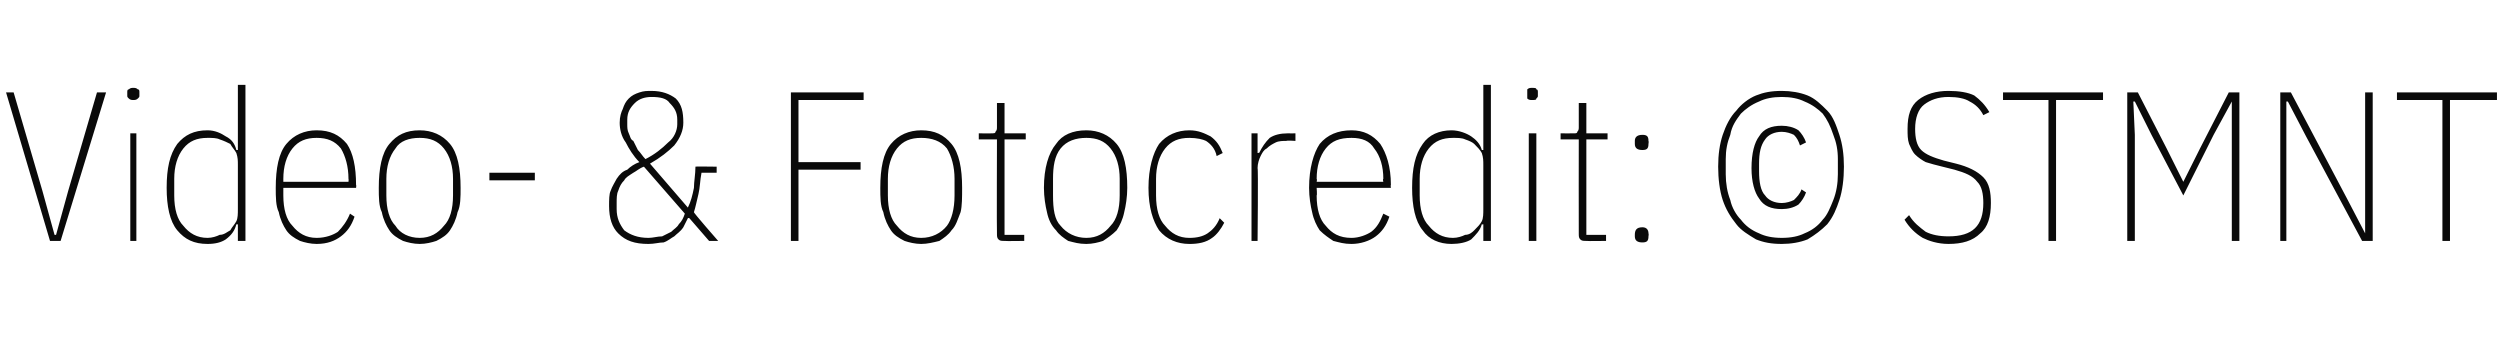 <?xml version="1.0" standalone="no"?><!DOCTYPE svg PUBLIC "-//W3C//DTD SVG 1.1//EN" "http://www.w3.org/Graphics/SVG/1.1/DTD/svg11.dtd"><svg xmlns="http://www.w3.org/2000/svg" version="1.1" width="165px" height="23.1px" viewBox="0 -5 165 23.1" style="top:-5px"><desc>Video &amp; Fotocredit: © STMNT</desc><defs/><g id="Polygon273207"><path d="m3.3 10.9l-2.9-9.8l.5 0l1.9 6.5l.8 2.9l.1 0l.8-2.9l1.9-6.5l.6 0l-3 9.8l-.7 0zm5.5-9.3c-.1 0-.2 0-.3-.1c-.1-.1-.1-.1-.1-.2c0 0 0-.2 0-.2c0-.1 0-.2.1-.2c.1-.1.2-.1.3-.1c.1 0 .2 0 .3.1c.1 0 .1.1.1.2c0 0 0 .2 0 .2c0 .1 0 .1-.1.2c-.1.1-.2.1-.3.1zm-.2 2.2l.4 0l0 7.1l-.4 0l0-7.1zm7.1 6c0 0-.06.03-.1 0c-.1.4-.3.7-.7 1c-.3.2-.7.3-1.2.3c-.9 0-1.5-.3-2-.9c-.5-.6-.7-1.6-.7-2.8c0-1.3.2-2.2.7-2.9c.5-.6 1.1-.9 2-.9c.5 0 .9.2 1.2.4c.4.2.6.5.7.9c.04 0 .1 0 .1 0l0-4.3l.5 0l0 10.3l-.5 0l0-1.1zm-2 .9c.3 0 .6-.1.8-.2c.3 0 .5-.2.7-.3c.1-.2.3-.4.4-.6c.1-.2.1-.5.1-.8c0 0 0-2.9 0-2.9c0-.3 0-.5-.1-.8c-.1-.2-.3-.4-.4-.6c-.2-.1-.4-.2-.7-.3c-.2-.1-.5-.1-.8-.1c-.7 0-1.2.2-1.6.7c-.4.5-.6 1.2-.6 2c0 0 0 1.1 0 1.1c0 .9.2 1.6.6 2c.4.5.9.8 1.6.8zm7.2.4c-.4 0-.8-.1-1.1-.2c-.4-.2-.7-.4-.9-.7c-.2-.3-.4-.7-.5-1.2c-.2-.4-.2-1-.2-1.6c0-1.3.2-2.3.7-2.9c.5-.6 1.2-.9 2-.9c.9 0 1.5.3 2 .9c.4.6.6 1.5.6 2.7c.03.02 0 .2 0 .2l-4.8 0c0 0 0 .5 0 .5c0 .9.2 1.6.6 2c.4.5.9.8 1.6.8c.6 0 1.1-.2 1.4-.4c.3-.3.6-.7.8-1.2c0 0 .3.2.3.2c-.2.6-.5 1-.9 1.3c-.4.3-.9.5-1.6.5zm0-7c-.7 0-1.2.2-1.6.7c-.4.5-.6 1.2-.6 2c0 .03 0 .2 0 .2l4.3 0c0 0 .02-.17 0-.2c0-.8-.2-1.5-.5-2c-.4-.5-.9-.7-1.6-.7zm6.8 7c-.4 0-.8-.1-1.1-.2c-.4-.2-.7-.4-.9-.7c-.2-.3-.4-.7-.5-1.2c-.2-.4-.2-1-.2-1.6c0-1.3.2-2.3.7-2.9c.5-.6 1.1-.9 2-.9c.8 0 1.5.3 2 .9c.5.6.7 1.6.7 2.9c0 .6 0 1.2-.2 1.6c-.1.5-.3.9-.5 1.2c-.2.3-.5.5-.9.7c-.3.1-.7.2-1.1.2zm0-.4c.7 0 1.2-.3 1.6-.8c.4-.4.6-1.1.6-2c0 0 0-1.1 0-1.1c0-.8-.2-1.5-.6-2c-.4-.5-.9-.7-1.6-.7c-.7 0-1.3.2-1.6.7c-.4.5-.6 1.2-.6 2c0 0 0 1.1 0 1.1c0 .9.2 1.6.6 2c.3.5.9.8 1.6.8zm4.6-3.8l0-.5l3 0l0 .5l-3 0zm13.2 2.5c0 0-.1-.03-.1 0c-.1.2-.2.4-.3.6c-.2.3-.4.4-.6.6c-.2.1-.4.3-.7.4c-.3 0-.6.1-1 .1c-.9 0-1.5-.2-2-.7c-.4-.4-.6-1-.6-1.8c0-.4 0-.8.1-1c.1-.3.3-.6.4-.8c.2-.3.4-.5.7-.6c.2-.2.5-.4.8-.5c-.4-.4-.7-.9-.9-1.3c-.3-.4-.4-.9-.4-1.3c0-.4.1-.7.2-.9c.1-.3.2-.5.4-.7c.2-.2.4-.3.7-.4c.3-.1.5-.1.8-.1c.7 0 1.2.2 1.6.5c.4.4.5.9.5 1.6c0 .5-.2 1-.6 1.5c-.4.4-.9.8-1.6 1.2c0 0 2.5 2.9 2.5 2.9c.2-.4.3-.8.4-1.3c0-.4.1-.9.1-1.4c-.04-.02 1.4 0 1.4 0l0 .4c0 0-1.03 0-1 0c-.1.5-.1 1-.2 1.4c-.1.4-.2.9-.3 1.2c-.05.02 1.6 1.9 1.6 1.9l-.6 0l-1.3-1.5zm-2.5-8c-.4 0-.8.1-1.1.4c-.3.3-.5.6-.5 1.1c0 0 0 .3 0 .3c0 .2 0 .4.1.6c.1.2.1.4.3.5c.1.2.2.4.3.6c.2.2.3.4.5.6c.6-.3 1.1-.7 1.5-1.1c.4-.3.6-.8.6-1.2c0 0 0-.3 0-.3c0-.5-.2-.8-.5-1.1c-.2-.3-.6-.4-1.2-.4zm-.2 9.3c.3 0 .6-.1.9-.1c.2-.1.4-.2.6-.3c.2-.2.4-.3.5-.5c.2-.2.3-.4.4-.7c0 0-2.7-3.1-2.7-3.1c-.3.1-.5.3-.7.4c-.3.2-.5.3-.6.5c-.2.2-.3.4-.4.7c-.1.2-.1.5-.1.8c0 0 0 .4 0 .4c0 .6.2 1 .5 1.4c.4.3.9.5 1.6.5zm9.4.2l0-9.8l4.8 0l0 .5l-4.3 0l0 4.1l4.1 0l0 .5l-4.1 0l0 4.7l-.5 0zm8.6.2c-.4 0-.8-.1-1.1-.2c-.4-.2-.7-.4-.9-.7c-.2-.3-.4-.7-.5-1.2c-.2-.4-.2-1-.2-1.6c0-1.3.2-2.3.7-2.9c.5-.6 1.2-.9 2-.9c.9 0 1.5.3 2 .9c.5.6.7 1.6.7 2.9c0 .6 0 1.2-.1 1.6c-.2.5-.3.9-.6 1.2c-.2.3-.5.5-.8.7c-.4.1-.8.2-1.2.2zm0-.4c.7 0 1.3-.3 1.7-.8c.3-.4.5-1.1.5-2c0 0 0-1.1 0-1.1c0-.8-.2-1.5-.5-2c-.4-.5-1-.7-1.7-.7c-.7 0-1.2.2-1.6.7c-.4.5-.6 1.2-.6 2c0 0 0 1.1 0 1.1c0 .9.2 1.6.6 2c.4.5.9.8 1.6.8zm5.5.2c-.2 0-.3 0-.4-.1c-.1-.1-.1-.2-.1-.4c-.02-.03 0-6.2 0-6.2l-1.2 0l0-.4c0 0 .85.01.8 0c.2 0 .3 0 .3-.1c.1-.1.1-.2.1-.3c0-.01 0-1.6 0-1.6l.5 0l0 2l1.4 0l0 .4l-1.4 0l0 6.3l1.3 0l0 .4c0 0-1.27.02-1.3 0zm5.4.2c-.5 0-.8-.1-1.2-.2c-.3-.2-.6-.4-.8-.7c-.3-.3-.5-.7-.6-1.2c-.1-.4-.2-1-.2-1.6c0-1.3.3-2.3.8-2.9c.4-.6 1.1-.9 2-.9c.8 0 1.5.3 2 .9c.5.6.7 1.6.7 2.9c0 .6-.1 1.2-.2 1.6c-.1.5-.3.9-.5 1.2c-.3.3-.6.5-.9.7c-.3.1-.7.2-1.1.2zm0-.4c.7 0 1.2-.3 1.6-.8c.4-.4.6-1.1.6-2c0 0 0-1.1 0-1.1c0-.8-.2-1.5-.6-2c-.4-.5-.9-.7-1.6-.7c-.7 0-1.3.2-1.7.7c-.4.5-.5 1.2-.5 2c0 0 0 1.1 0 1.1c0 .9.1 1.6.5 2c.4.5 1 .8 1.7.8zm6.8.4c-.8 0-1.5-.3-2-.9c-.4-.6-.7-1.5-.7-2.8c0-1.3.3-2.3.7-2.9c.5-.6 1.2-.9 2-.9c.6 0 1 .2 1.4.4c.4.3.6.6.8 1.1c0 0-.4.2-.4.2c-.1-.5-.4-.8-.7-1c-.2-.1-.6-.2-1.1-.2c-.7 0-1.2.2-1.6.7c-.4.5-.6 1.2-.6 2c0 0 0 1.1 0 1.1c0 .9.2 1.6.6 2c.4.5.9.8 1.6.8c.5 0 .9-.1 1.2-.3c.3-.2.6-.5.8-1c0 0 .3.3.3.3c-.2.4-.5.8-.8 1c-.4.3-.9.4-1.5.4zm4.1-.2l0-7.1l.4 0l0 1.3c0 0 .14-.03.1 0c.2-.4.4-.7.7-1c.3-.2.7-.3 1.2-.3c.02.01.5 0 .5 0l0 .5c0 0-.56-.04-.6 0c-.2 0-.5 0-.7.1c-.2.1-.4.2-.6.4c-.2.1-.3.3-.4.5c-.1.2-.2.5-.2.8c.05-.04 0 4.8 0 4.8l-.4 0zm6.6.2c-.5 0-.8-.1-1.2-.2c-.3-.2-.6-.4-.9-.7c-.2-.3-.4-.7-.5-1.2c-.1-.4-.2-1-.2-1.6c0-1.3.3-2.3.7-2.9c.5-.6 1.2-.9 2.1-.9c.8 0 1.4.3 1.9.9c.4.6.7 1.5.7 2.7c-.03.02 0 .2 0 .2l-4.9 0c0 0 .04.5 0 .5c0 .9.2 1.6.6 2c.4.5.9.8 1.7.8c.5 0 1-.2 1.3-.4c.4-.3.6-.7.8-1.2c0 0 .4.2.4.2c-.2.6-.5 1-.9 1.3c-.4.3-1 .5-1.6.5zm0-7c-.8 0-1.3.2-1.7.7c-.4.5-.6 1.2-.6 2c.04.03 0 .2 0 .2l4.4 0c0 0-.05-.17 0-.2c0-.8-.2-1.5-.6-2c-.3-.5-.8-.7-1.5-.7zm8.7 5.7c0 0-.08.03-.1 0c-.1.4-.4.7-.7 1c-.3.2-.8.3-1.3.3c-.8 0-1.5-.3-1.9-.9c-.5-.6-.7-1.6-.7-2.8c0-1.3.2-2.2.7-2.9c.4-.6 1.1-.9 1.9-.9c.5 0 1 .2 1.3.4c.3.2.6.5.7.9c.02 0 .1 0 .1 0l0-4.3l.5 0l0 10.3l-.5 0l0-1.1zm-2 .9c.3 0 .6-.1.8-.2c.3 0 .5-.2.6-.3c.2-.2.4-.4.5-.6c.1-.2.1-.5.1-.8c0 0 0-2.9 0-2.9c0-.3 0-.5-.1-.8c-.1-.2-.3-.4-.5-.6c-.1-.1-.3-.2-.6-.3c-.2-.1-.5-.1-.8-.1c-.7 0-1.2.2-1.6.7c-.4.5-.6 1.2-.6 2c0 0 0 1.1 0 1.1c0 .9.2 1.6.6 2c.4.5.9.8 1.6.8zm5.2-9.1c-.1 0-.2 0-.3-.1c0-.1 0-.1 0-.2c0 0 0-.2 0-.2c0-.1 0-.2 0-.2c.1-.1.2-.1.3-.1c.2 0 .3 0 .3.1c.1 0 .1.1.1.2c0 0 0 .2 0 .2c0 .1 0 .1-.1.2c0 .1-.1.1-.3.1zm-.2 2.2l.5 0l0 7.1l-.5 0l0-7.1zm3.8 7.1c-.2 0-.3 0-.4-.1c-.1-.1-.1-.2-.1-.4c-.01-.03 0-6.2 0-6.2l-1.2 0l0-.4c0 0 .85.01.9 0c.1 0 .2 0 .2-.1c.1-.1.1-.2.1-.3c0-.01 0-1.6 0-1.6l.5 0l0 2l1.4 0l0 .4l-1.4 0l0 6.3l1.3 0l0 .4c0 0-1.27.02-1.3 0zm4.1-.3c0 .3-.1.4-.4.4c-.3 0-.5-.1-.5-.4c0 0 0-.1 0-.1c0-.3.1-.5.5-.5c.3 0 .4.2.4.4c.03.04 0 .2 0 .2c0 0 .03-.02 0 0zm0-6.1c0 .3-.1.4-.4.4c-.3 0-.5-.1-.5-.4c0 0 0-.2 0-.2c0-.2.1-.4.5-.4c.3 0 .4.1.4.4c.03.03 0 .2 0 .2c0 0 .03-.03 0 0zm8.8 6.6c-.7 0-1.2-.1-1.7-.3c-.5-.3-1-.6-1.3-1c-.4-.5-.7-1-.9-1.6c-.2-.6-.3-1.4-.3-2.2c0-.8.1-1.5.3-2.1c.2-.6.5-1.2.9-1.6c.3-.4.8-.8 1.3-1c.5-.2 1-.3 1.7-.3c.6 0 1.2.1 1.7.3c.5.2.9.6 1.3 1c.4.4.6 1 .8 1.6c.2.6.3 1.3.3 2.1c0 .8-.1 1.6-.3 2.2c-.2.6-.4 1.1-.8 1.6c-.4.4-.8.7-1.3 1c-.5.2-1.1.3-1.7.3zm0-.4c.6 0 1.1-.1 1.5-.3c.5-.2.9-.5 1.2-.9c.3-.3.5-.8.7-1.3c.2-.5.3-1.1.3-1.7c0 0 0-1 0-1c0-.6-.1-1.1-.3-1.6c-.2-.6-.4-1-.7-1.4c-.3-.3-.7-.6-1.2-.8c-.4-.2-.9-.3-1.5-.3c-.6 0-1.1.1-1.5.3c-.5.2-.9.5-1.2.8c-.3.4-.6.8-.7 1.4c-.2.5-.3 1-.3 1.6c0 0 0 1 0 1c0 .6.1 1.2.3 1.7c.1.5.4 1 .7 1.3c.3.4.7.7 1.2.9c.4.2.9.3 1.5.3zm0-1.9c-.7 0-1.2-.2-1.5-.7c-.3-.4-.5-1.1-.5-2c0-1 .2-1.7.5-2.1c.3-.5.8-.7 1.5-.7c.4 0 .8.1 1.1.3c.2.2.4.5.5.8c0 0-.4.2-.4.2c-.1-.3-.2-.5-.4-.7c-.2-.1-.5-.2-.8-.2c-.5 0-.9.2-1.1.5c-.3.4-.4.9-.4 1.6c0 0 0 .5 0 .5c0 .7.1 1.3.4 1.6c.2.3.6.5 1.1.5c.3 0 .6-.1.8-.2c.2-.2.4-.4.5-.7c0 0 .3.2.3.2c-.1.3-.3.6-.5.8c-.3.2-.7.3-1.1.3zm11 2.3c-.7 0-1.3-.2-1.7-.4c-.5-.3-.9-.7-1.2-1.2c0 0 .3-.3.3-.3c.3.5.7.8 1.1 1.1c.4.2.9.3 1.5.3c1.6 0 2.3-.7 2.3-2.2c0-.6-.1-1.1-.4-1.4c-.3-.4-.8-.6-1.5-.8c0 0-.8-.2-.8-.2c-.4-.1-.8-.2-1.1-.3c-.2-.1-.5-.3-.7-.5c-.2-.2-.3-.5-.4-.7c-.1-.3-.1-.6-.1-1c0-.9.2-1.5.7-1.9c.5-.4 1.2-.6 2-.6c.7 0 1.3.1 1.7.3c.4.3.7.6 1 1.1c0 0-.4.2-.4.2c-.2-.4-.5-.7-.9-.9c-.3-.2-.8-.3-1.4-.3c-.7 0-1.2.2-1.6.5c-.4.3-.6.9-.6 1.6c0 .6.1 1.1.4 1.4c.3.3.8.5 1.5.7c0 0 .8.2.8.2c.8.2 1.4.5 1.8.9c.4.4.5 1 .5 1.7c0 .9-.2 1.6-.7 2c-.5.5-1.2.7-2.1.7zm7.1-9.5l0 9.3l-.5 0l0-9.3l-3 0l0-.5l6.6 0l0 .5l-3.1 0zm11.6 2.3l0-2.2l0 0l-1.2 2.2l-2 4l-2.1-4l-1.1-2.2l-.1 0l.1 2.2l0 7l-.5 0l0-9.8l.7 0l1.9 3.7l1.1 2.2l0 0l1.1-2.2l1.9-3.7l.7 0l0 9.8l-.5 0l0-7zm4.9.1l-1.2-2.3l-.1 0l0 2.3l0 6.9l-.4 0l0-9.8l.7 0l3.7 7l1.2 2.3l0 0l0-2.3l0-7l.5 0l0 9.8l-.7 0l-3.7-6.9zm9.5-2.4l0 9.3l-.5 0l0-9.3l-3 0l0-.5l6.6 0l0 .5l-3.1 0z" stroke="none" fill="#0a0a0a"/></g></svg>
